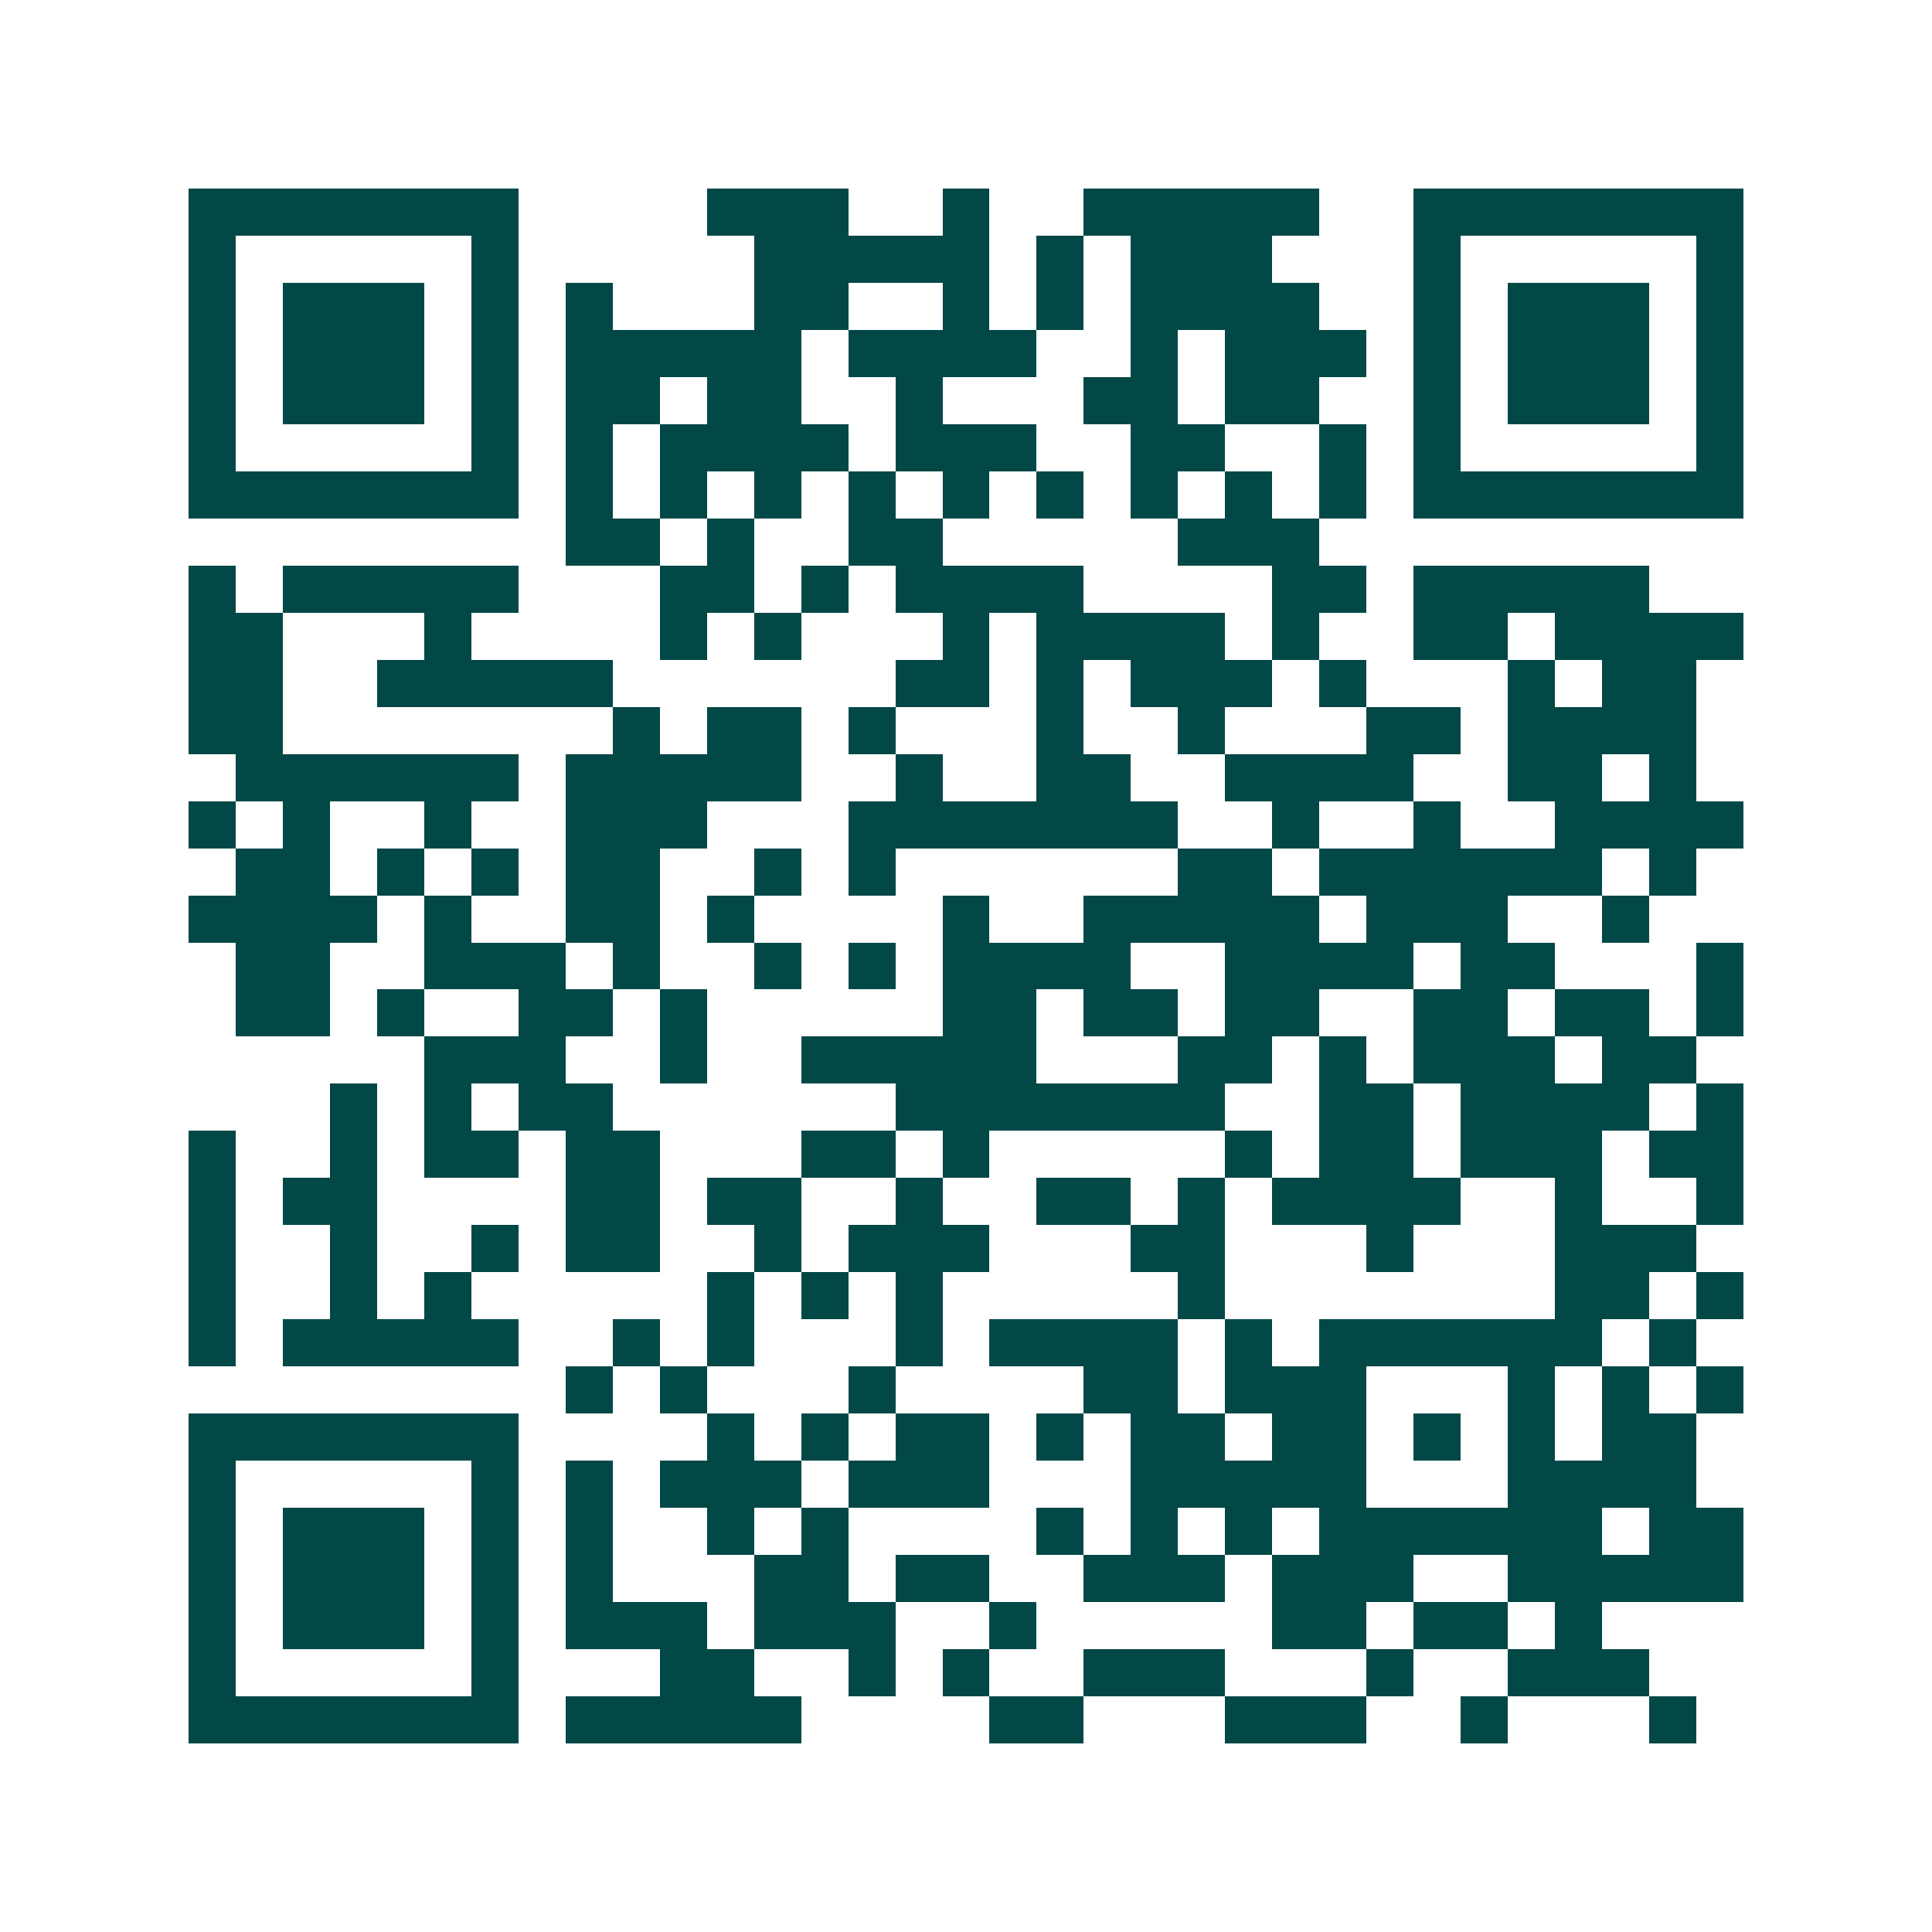 <svg xmlns="http://www.w3.org/2000/svg" width="200" height="200" viewBox="0 0 41 41" shape-rendering="crispEdges"><path fill="#ffffff" d="M0 0h41v41H0z"/><path stroke="#014847" d="M4 4.5h7m4 0h3m2 0h1m2 0h5m2 0h7M4 5.5h1m5 0h1m5 0h5m1 0h1m1 0h3m3 0h1m5 0h1M4 6.5h1m1 0h3m1 0h1m1 0h1m3 0h2m2 0h1m1 0h1m1 0h4m2 0h1m1 0h3m1 0h1M4 7.5h1m1 0h3m1 0h1m1 0h5m1 0h4m2 0h1m1 0h3m1 0h1m1 0h3m1 0h1M4 8.5h1m1 0h3m1 0h1m1 0h2m1 0h2m2 0h1m3 0h2m1 0h2m2 0h1m1 0h3m1 0h1M4 9.5h1m5 0h1m1 0h1m1 0h4m1 0h3m2 0h2m2 0h1m1 0h1m5 0h1M4 10.5h7m1 0h1m1 0h1m1 0h1m1 0h1m1 0h1m1 0h1m1 0h1m1 0h1m1 0h1m1 0h7M12 11.5h2m1 0h1m2 0h2m5 0h3M4 12.5h1m1 0h5m3 0h2m1 0h1m1 0h4m4 0h2m1 0h5M4 13.5h2m3 0h1m4 0h1m1 0h1m3 0h1m1 0h4m1 0h1m2 0h2m1 0h4M4 14.5h2m2 0h5m6 0h2m1 0h1m1 0h3m1 0h1m3 0h1m1 0h2M4 15.5h2m7 0h1m1 0h2m1 0h1m3 0h1m2 0h1m3 0h2m1 0h4M5 16.5h6m1 0h5m2 0h1m2 0h2m2 0h4m2 0h2m1 0h1M4 17.5h1m1 0h1m2 0h1m2 0h3m3 0h7m2 0h1m2 0h1m2 0h4M5 18.5h2m1 0h1m1 0h1m1 0h2m2 0h1m1 0h1m6 0h2m1 0h6m1 0h1M4 19.5h4m1 0h1m2 0h2m1 0h1m4 0h1m2 0h5m1 0h3m2 0h1M5 20.5h2m2 0h3m1 0h1m2 0h1m1 0h1m1 0h4m2 0h4m1 0h2m3 0h1M5 21.5h2m1 0h1m2 0h2m1 0h1m5 0h2m1 0h2m1 0h2m2 0h2m1 0h2m1 0h1M9 22.5h3m2 0h1m2 0h5m3 0h2m1 0h1m1 0h3m1 0h2M7 23.5h1m1 0h1m1 0h2m6 0h7m2 0h2m1 0h4m1 0h1M4 24.5h1m2 0h1m1 0h2m1 0h2m3 0h2m1 0h1m5 0h1m1 0h2m1 0h3m1 0h2M4 25.5h1m1 0h2m4 0h2m1 0h2m2 0h1m2 0h2m1 0h1m1 0h4m2 0h1m2 0h1M4 26.5h1m2 0h1m2 0h1m1 0h2m2 0h1m1 0h3m3 0h2m3 0h1m3 0h3M4 27.5h1m2 0h1m1 0h1m5 0h1m1 0h1m1 0h1m5 0h1m7 0h2m1 0h1M4 28.5h1m1 0h5m2 0h1m1 0h1m3 0h1m1 0h4m1 0h1m1 0h6m1 0h1M12 29.5h1m1 0h1m3 0h1m4 0h2m1 0h3m3 0h1m1 0h1m1 0h1M4 30.5h7m4 0h1m1 0h1m1 0h2m1 0h1m1 0h2m1 0h2m1 0h1m1 0h1m1 0h2M4 31.5h1m5 0h1m1 0h1m1 0h3m1 0h3m3 0h5m3 0h4M4 32.5h1m1 0h3m1 0h1m1 0h1m2 0h1m1 0h1m4 0h1m1 0h1m1 0h1m1 0h6m1 0h2M4 33.5h1m1 0h3m1 0h1m1 0h1m3 0h2m1 0h2m2 0h3m1 0h3m2 0h5M4 34.5h1m1 0h3m1 0h1m1 0h3m1 0h3m2 0h1m5 0h2m1 0h2m1 0h1M4 35.5h1m5 0h1m3 0h2m2 0h1m1 0h1m2 0h3m3 0h1m2 0h3M4 36.5h7m1 0h5m4 0h2m3 0h3m2 0h1m3 0h1"/></svg>
